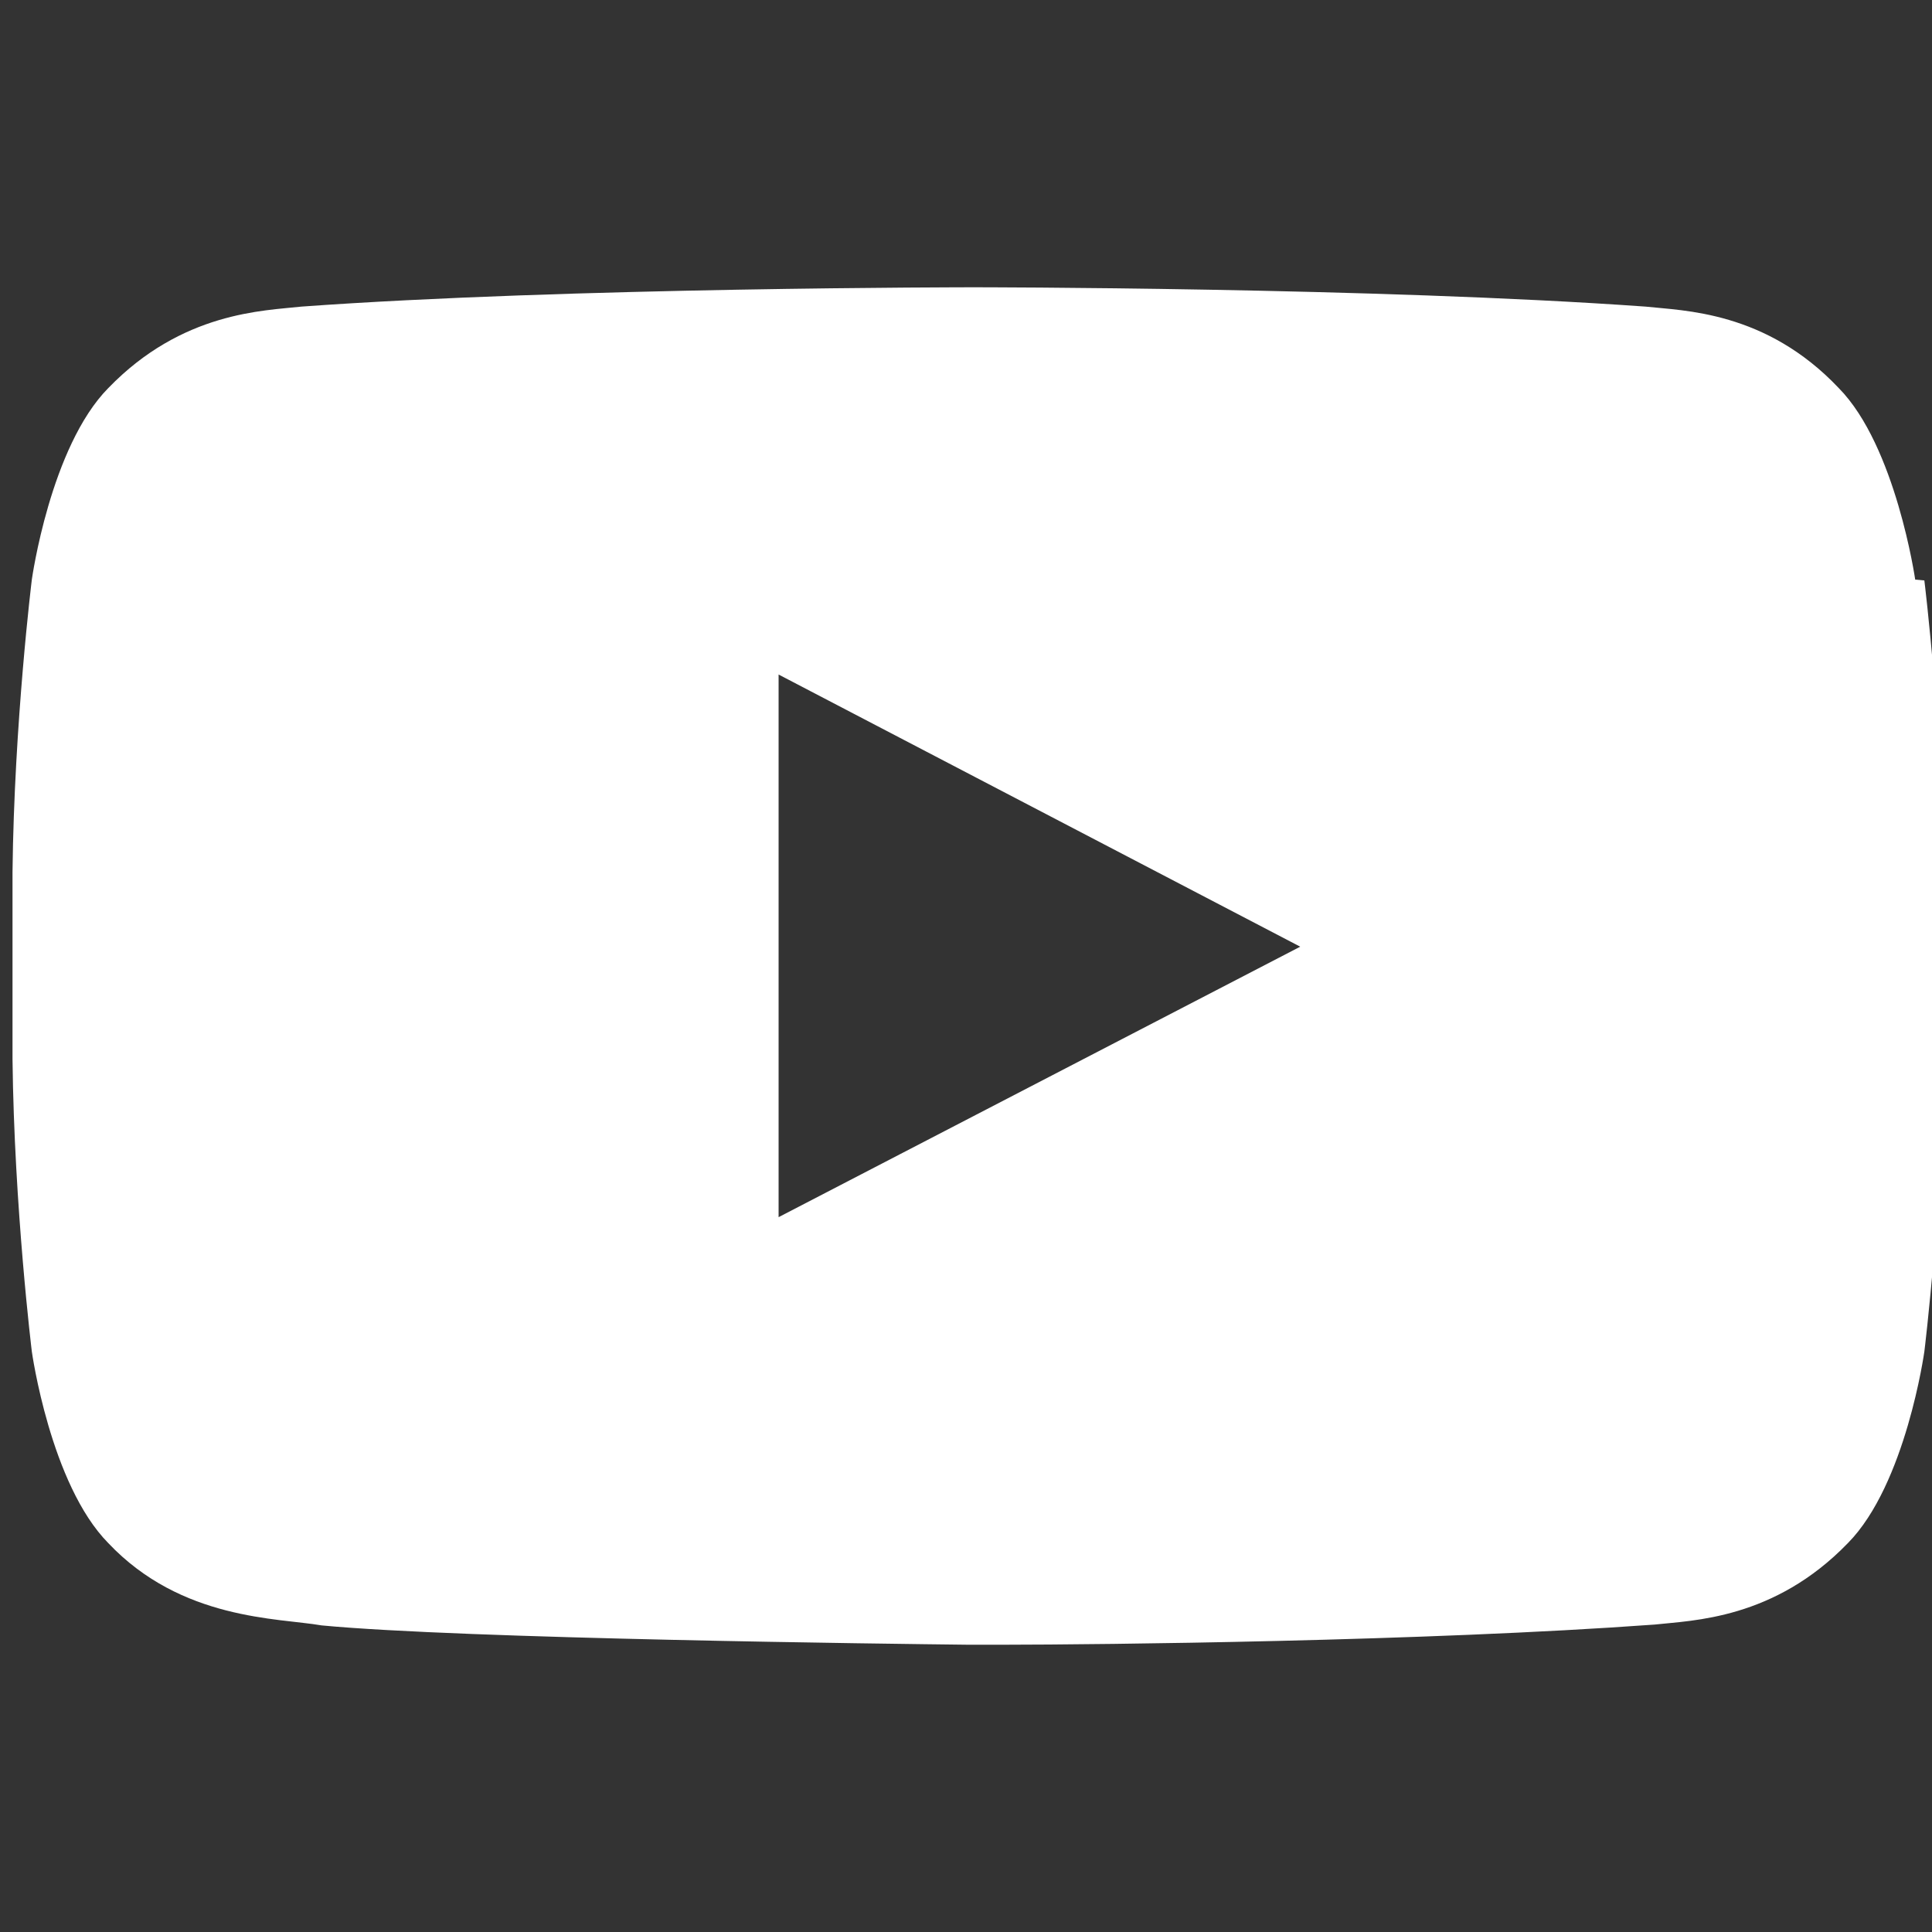 <svg xmlns="http://www.w3.org/2000/svg" width="23" height="23" viewBox="-367 323.5 23 23" enable-background="new -367 323.5 23 23"><rect x="-367" y="323.5" width="23" height="23" fill="#333333" stroke="none"/><path fill="#fff" d="m-344.2 330.4c0 0-.23-1.59-.91-2.28-.87-.92-1.85-.92-2.3-.97-3.22-.23-8-.23-8-.23h-.001c0 0-4.83 0-8 .23-.45.05-1.42.06-2.3.97-.69.7-.91 2.28-.91 2.28s-.21 1.7-.23 3.48v2.23c.02 1.77.23 3.48.23 3.48s.22 1.58.91 2.28c.87.92 2.02.89 2.54.98 1.68.16 6.81.22 7.69.23h.44c1.12-.001 5-.04 7.74-.24.45-.05 1.42-.06 2.3-.97.69-.7.91-2.28.91-2.28s.23-1.86.23-3.72v-1.74c0-1.86-.23-3.72-.23-3.72m-13.64 7.58v-6.46l6.21 3.24-6.21 3.22"/></svg>
